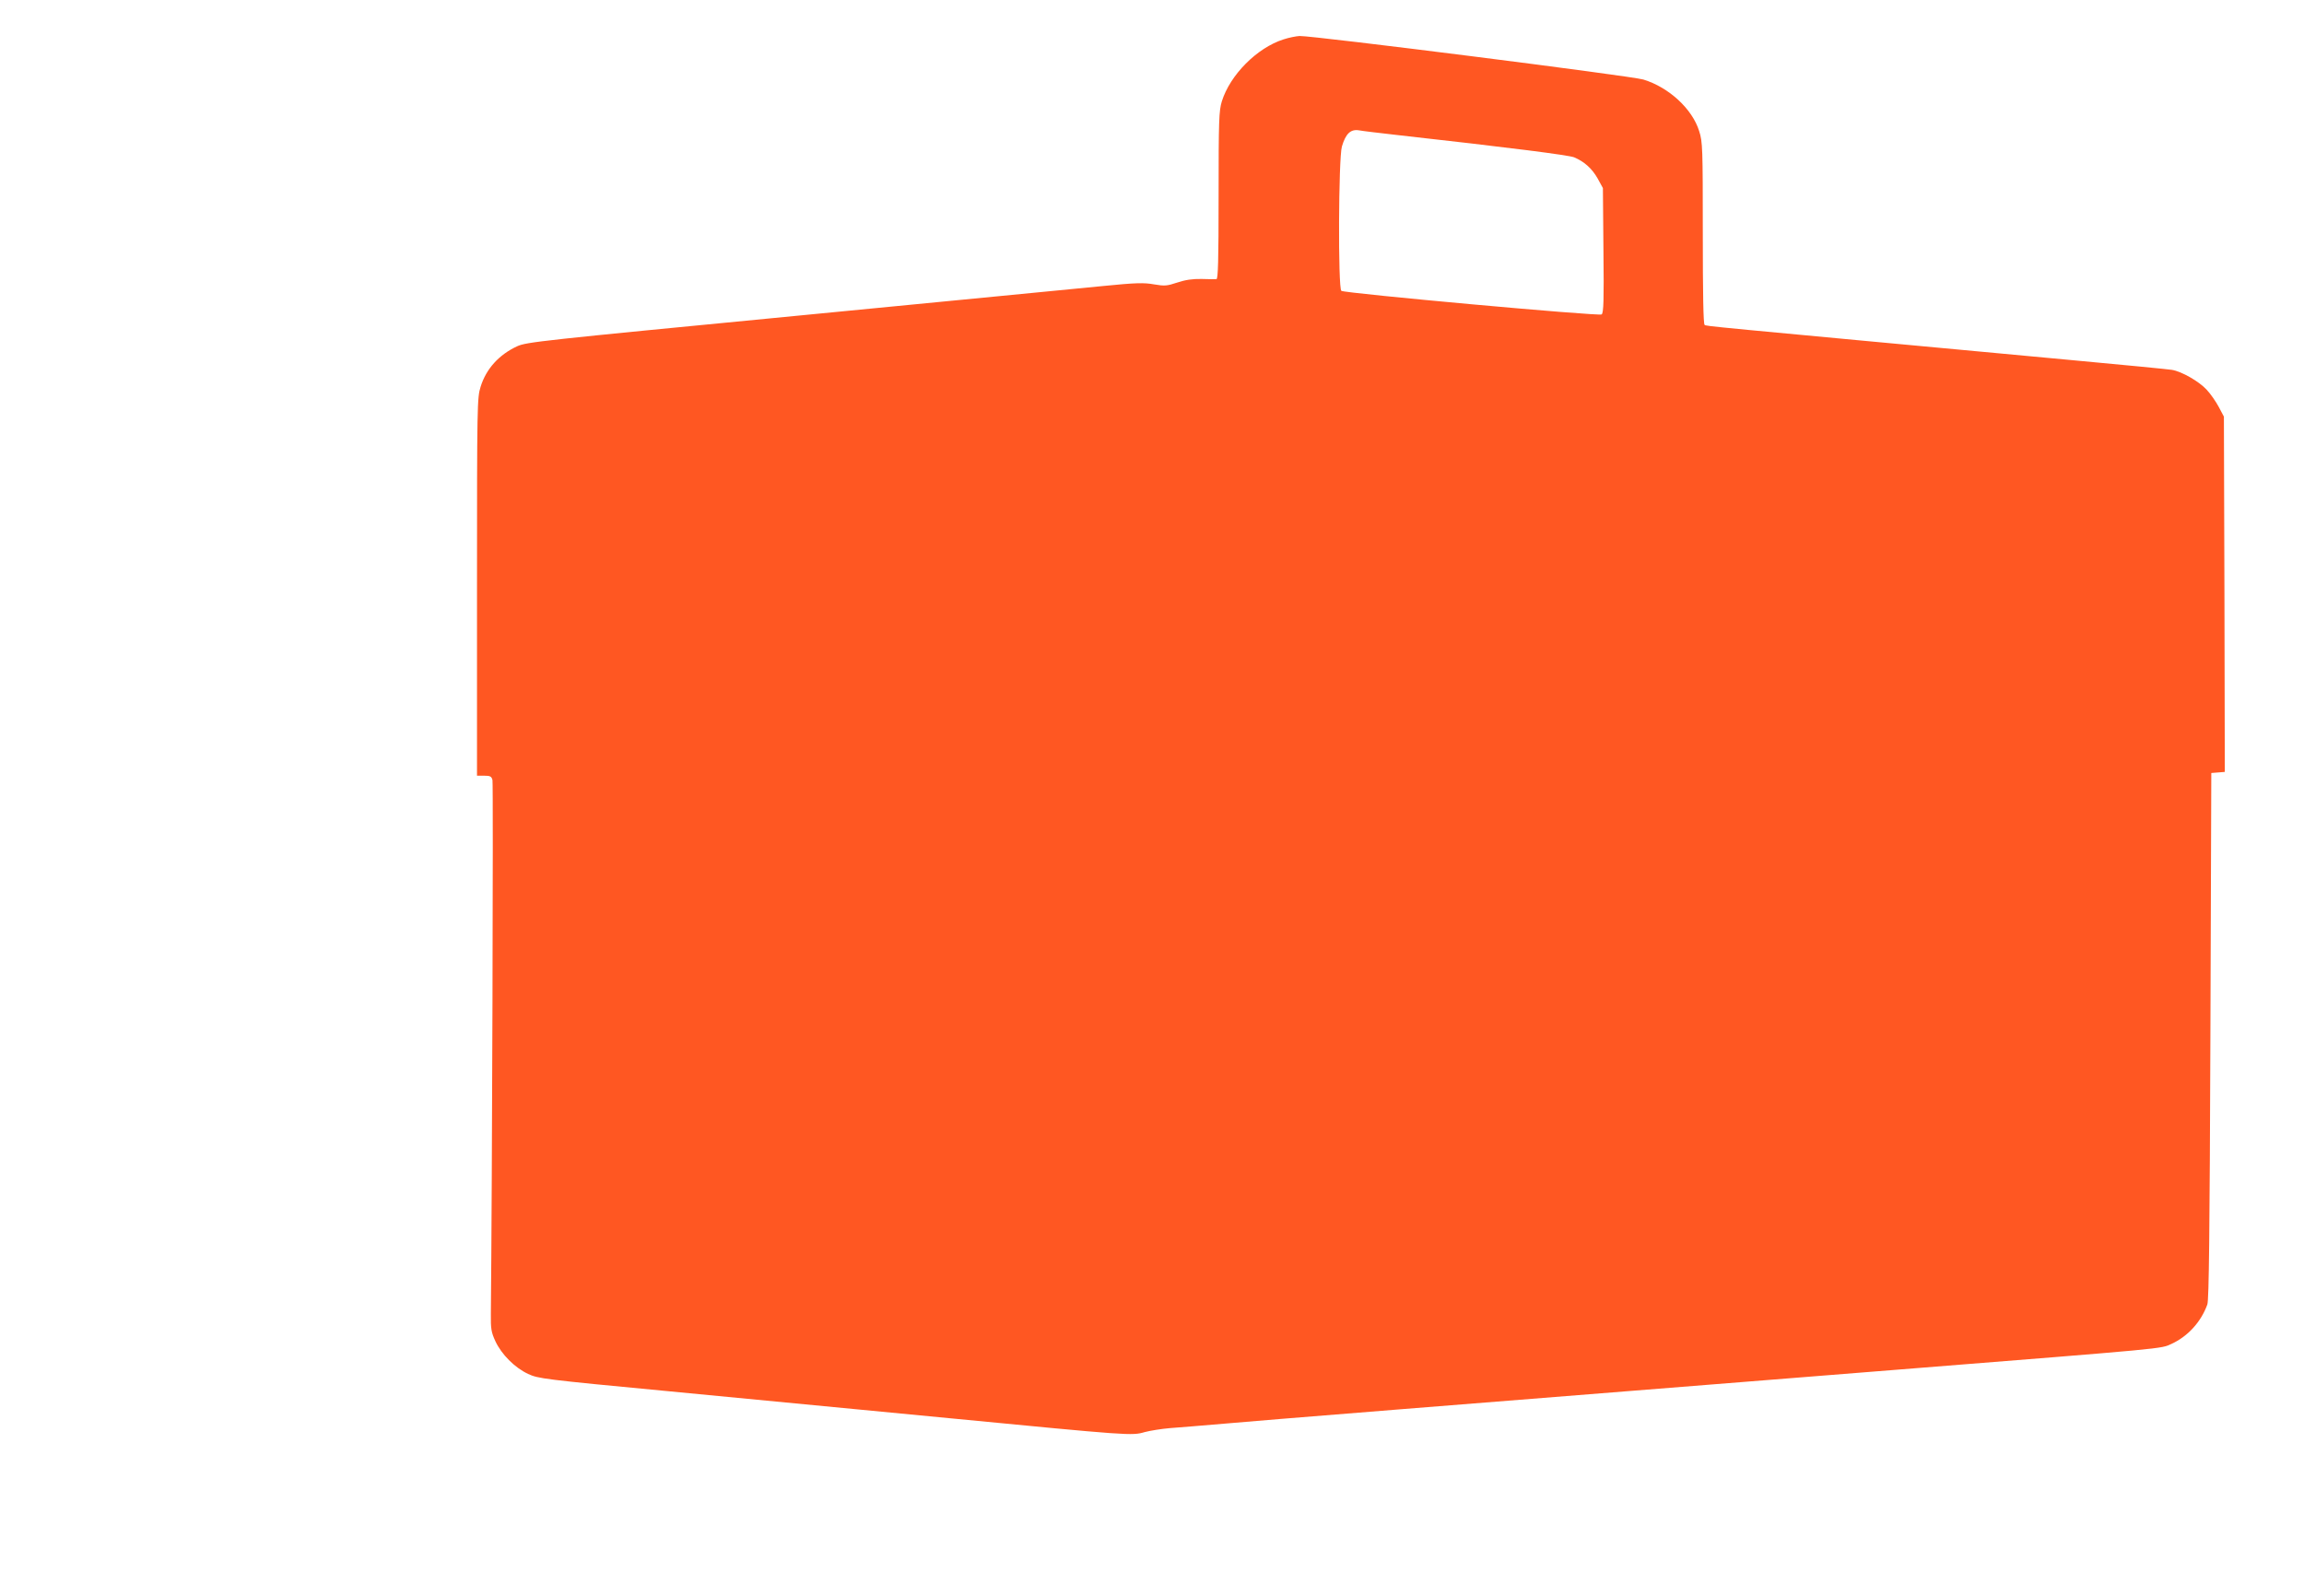 <?xml version="1.0" standalone="no"?>
<!DOCTYPE svg PUBLIC "-//W3C//DTD SVG 20010904//EN"
 "http://www.w3.org/TR/2001/REC-SVG-20010904/DTD/svg10.dtd">
<svg version="1.0" xmlns="http://www.w3.org/2000/svg"
 width="1280pt" height="887pt" viewBox="0 0 1280 887"
 preserveAspectRatio="xMidYMid meet">
<g transform="translate(0,887) scale(0.1,-0.1)"
fill="#ff5722" stroke="none">
<path d="M7130 8651 c-147 -47 -296 -197 -342 -344 -16 -53 -18 -102 -18 -523
0 -364 -3 -464 -12 -465 -7 -1 -45 0 -83 1 -50 1 -90 -5 -135 -20 -57 -19 -70
-20 -129 -10 -55 10 -101 9 -281 -9 -118 -12 -887 -86 -1708 -166 -1416 -137
-1496 -145 -1549 -169 -101 -47 -172 -125 -203 -225 -19 -61 -20 -93 -20
-1112 l0 -1049 40 0 c34 0 41 -4 46 -25 5 -19 -2 -2269 -9 -2965 -1 -83 2
-102 25 -152 34 -73 107 -147 182 -182 56 -26 83 -30 779 -96 397 -38 1100
-106 1562 -150 1004 -97 1013 -98 1085 -77 30 8 93 18 140 22 47 3 184 15 305
25 199 18 1176 96 3740 300 1508 120 1458 115 1519 143 91 42 164 122 199 219
9 25 13 396 17 1493 l5 1460 38 3 37 3 -2 987 -3 987 -28 53 c-16 30 -46 74
-69 98 -42 45 -137 100 -192 109 -17 3 -272 28 -566 55 -2063 192 -2018 187
-2030 195 -7 4 -10 173 -10 510 0 473 -1 507 -20 566 -38 124 -169 244 -310
287 -64 20 -1836 244 -1910 242 -19 -1 -60 -9 -90 -19z m630 -531 c637 -71
954 -112 985 -124 57 -24 100 -63 131 -118 l29 -53 3 -346 c3 -276 1 -348 -10
-356 -14 -11 -1424 117 -1446 131 -19 12 -16 737 3 802 21 71 48 97 94 90 20
-4 115 -15 211 -26z"/>
</g>
</svg>
